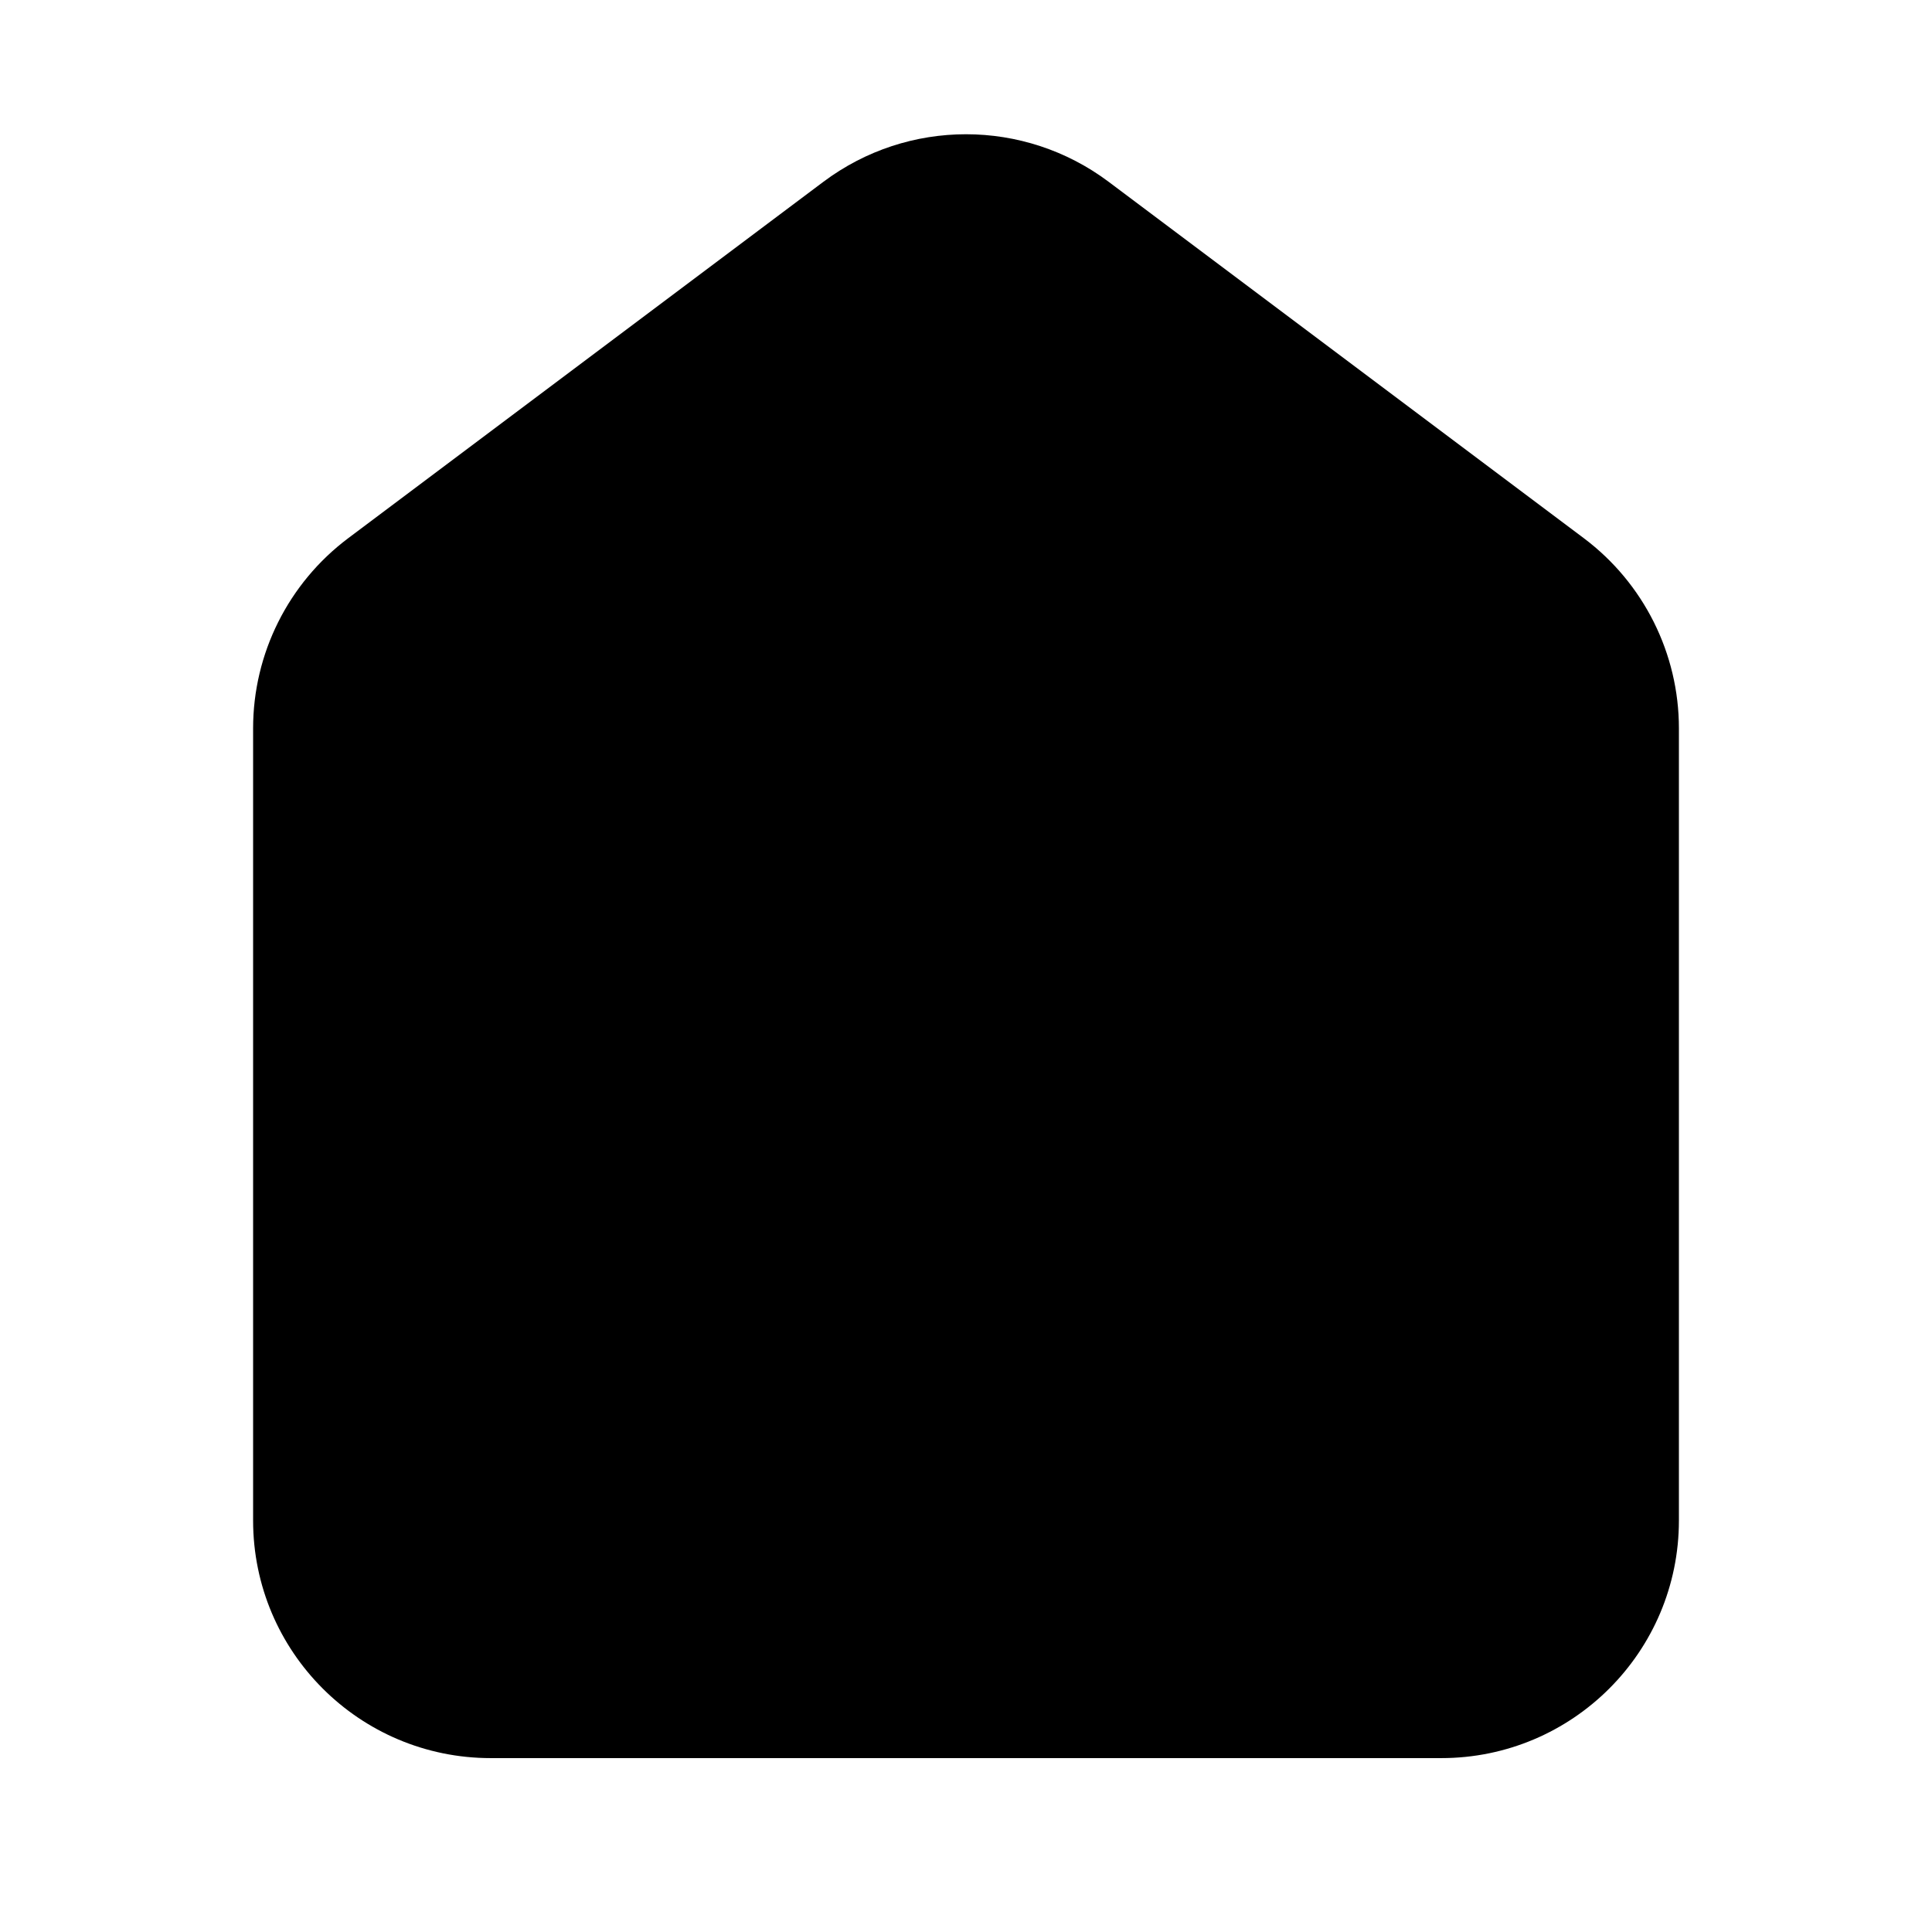 <?xml version="1.0" encoding="UTF-8"?>
<!-- Uploaded to: ICON Repo, www.iconrepo.com, Generator: ICON Repo Mixer Tools -->
<svg fill="#000000" width="800px" height="800px" version="1.1" viewBox="144 144 512 512" xmlns="http://www.w3.org/2000/svg">
 <path d="m588.93 337.02c0-19.816-9.34-38.48-25.188-50.383l-125.95-94.465c-22.398-16.793-53.172-16.793-75.574 0l-125.95 94.465c-15.852 11.902-25.191 30.566-25.191 50.383v209.92c0 34.785 28.191 62.977 62.977 62.977h251.9c34.785 0 62.977-28.191 62.977-62.977z" fill-rule="evenodd"/>
</svg>